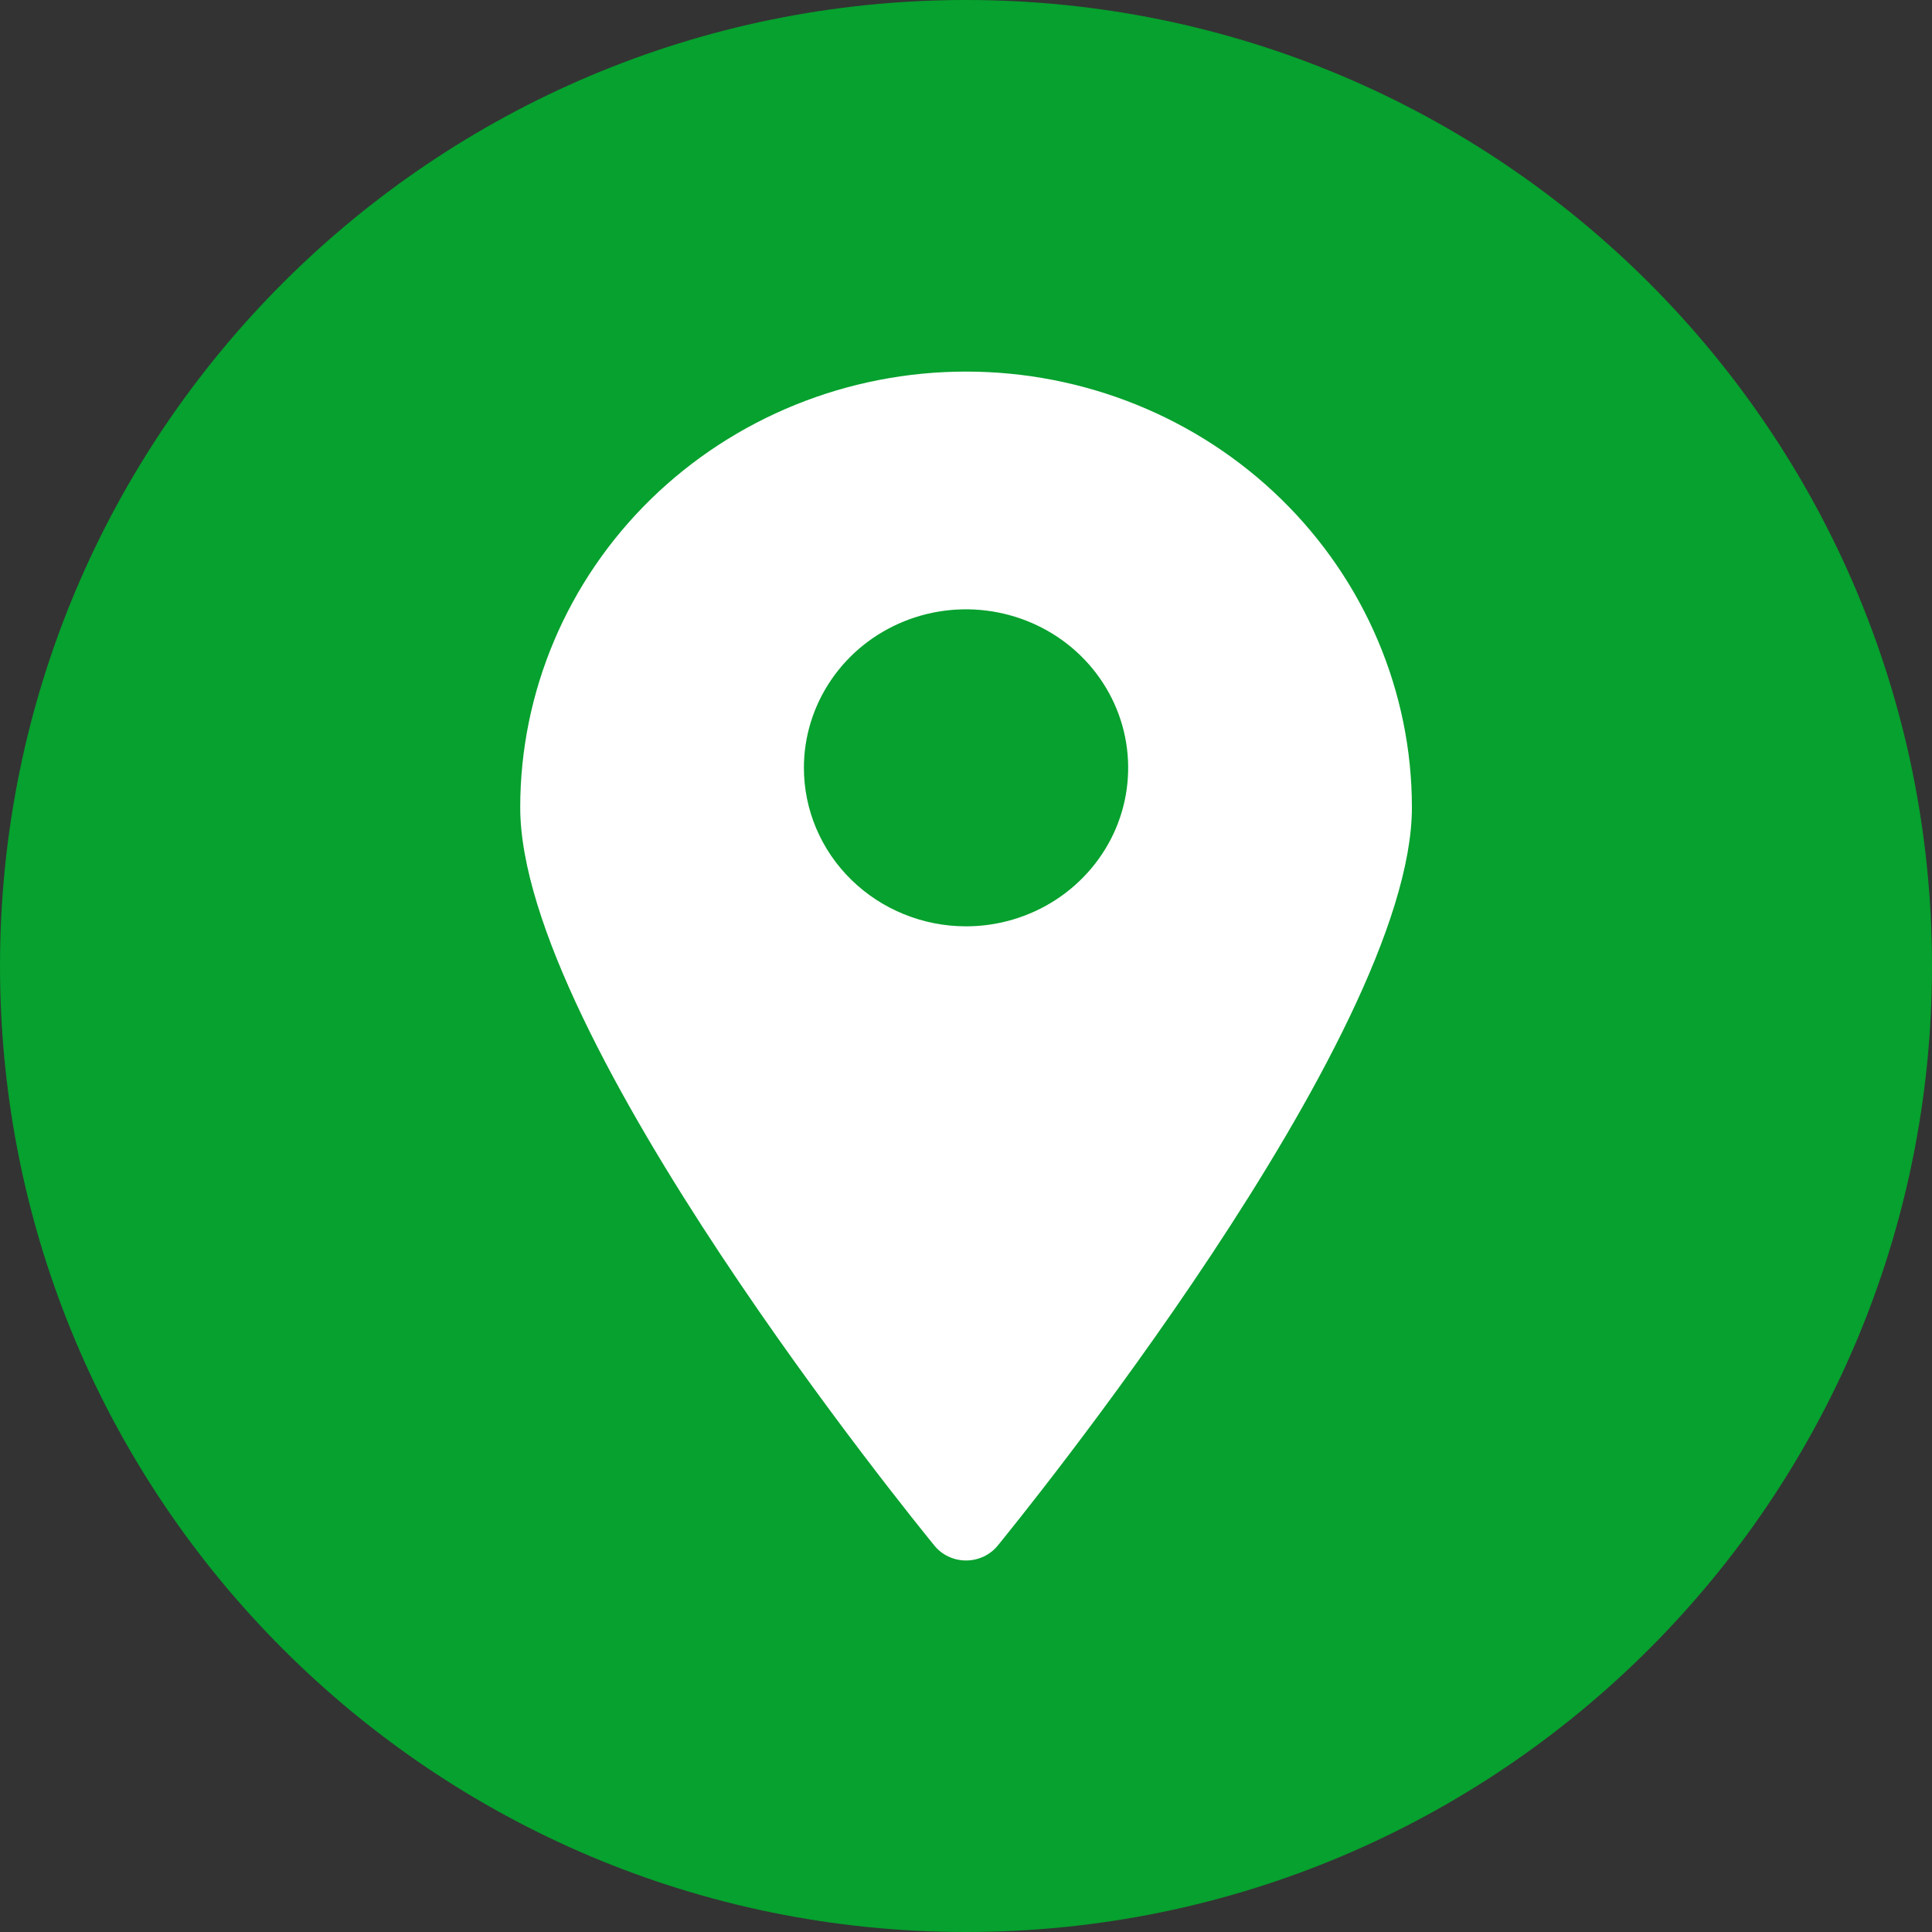 <svg width="30" height="30" viewBox="0 0 30 30" fill="none" xmlns="http://www.w3.org/2000/svg">
<rect x="0" y="0" width="30" height="30" fill="#333333" stroke="none"/>
<path d="M15 0C6.715 0 0 6.715 0 15C0 23.284 6.715 30 15 30C23.285 30 30 23.284 30 15C30 6.715 23.285 0 15 0Z" fill="#06A12E"/>
<path d="M15.001 5.77C16.837 5.77 18.598 6.483 19.896 7.752C21.194 9.021 21.924 10.743 21.924 12.538C21.924 16.113 15.756 23.675 15.492 24.001C15.433 24.073 15.358 24.131 15.273 24.171C15.188 24.21 15.095 24.231 15.001 24.231C14.906 24.231 14.813 24.21 14.729 24.171C14.643 24.131 14.569 24.073 14.51 24.001C14.245 23.675 8.078 16.113 8.078 12.538C8.078 10.743 8.807 9.021 10.105 7.752C11.404 6.483 13.165 5.77 15.001 5.77ZM15.001 14.384C15.499 14.384 15.985 14.239 16.399 13.969C16.813 13.698 17.136 13.314 17.327 12.864C17.517 12.415 17.567 11.92 17.47 11.442C17.373 10.965 17.133 10.526 16.781 10.182C16.429 9.838 15.98 9.604 15.492 9.509C15.004 9.414 14.497 9.462 14.037 9.649C13.577 9.835 13.184 10.15 12.908 10.555C12.631 10.96 12.483 11.436 12.483 11.922C12.483 12.575 12.748 13.201 13.221 13.663C13.693 14.124 14.333 14.384 15.001 14.384Z" fill="white"/>
</svg>
